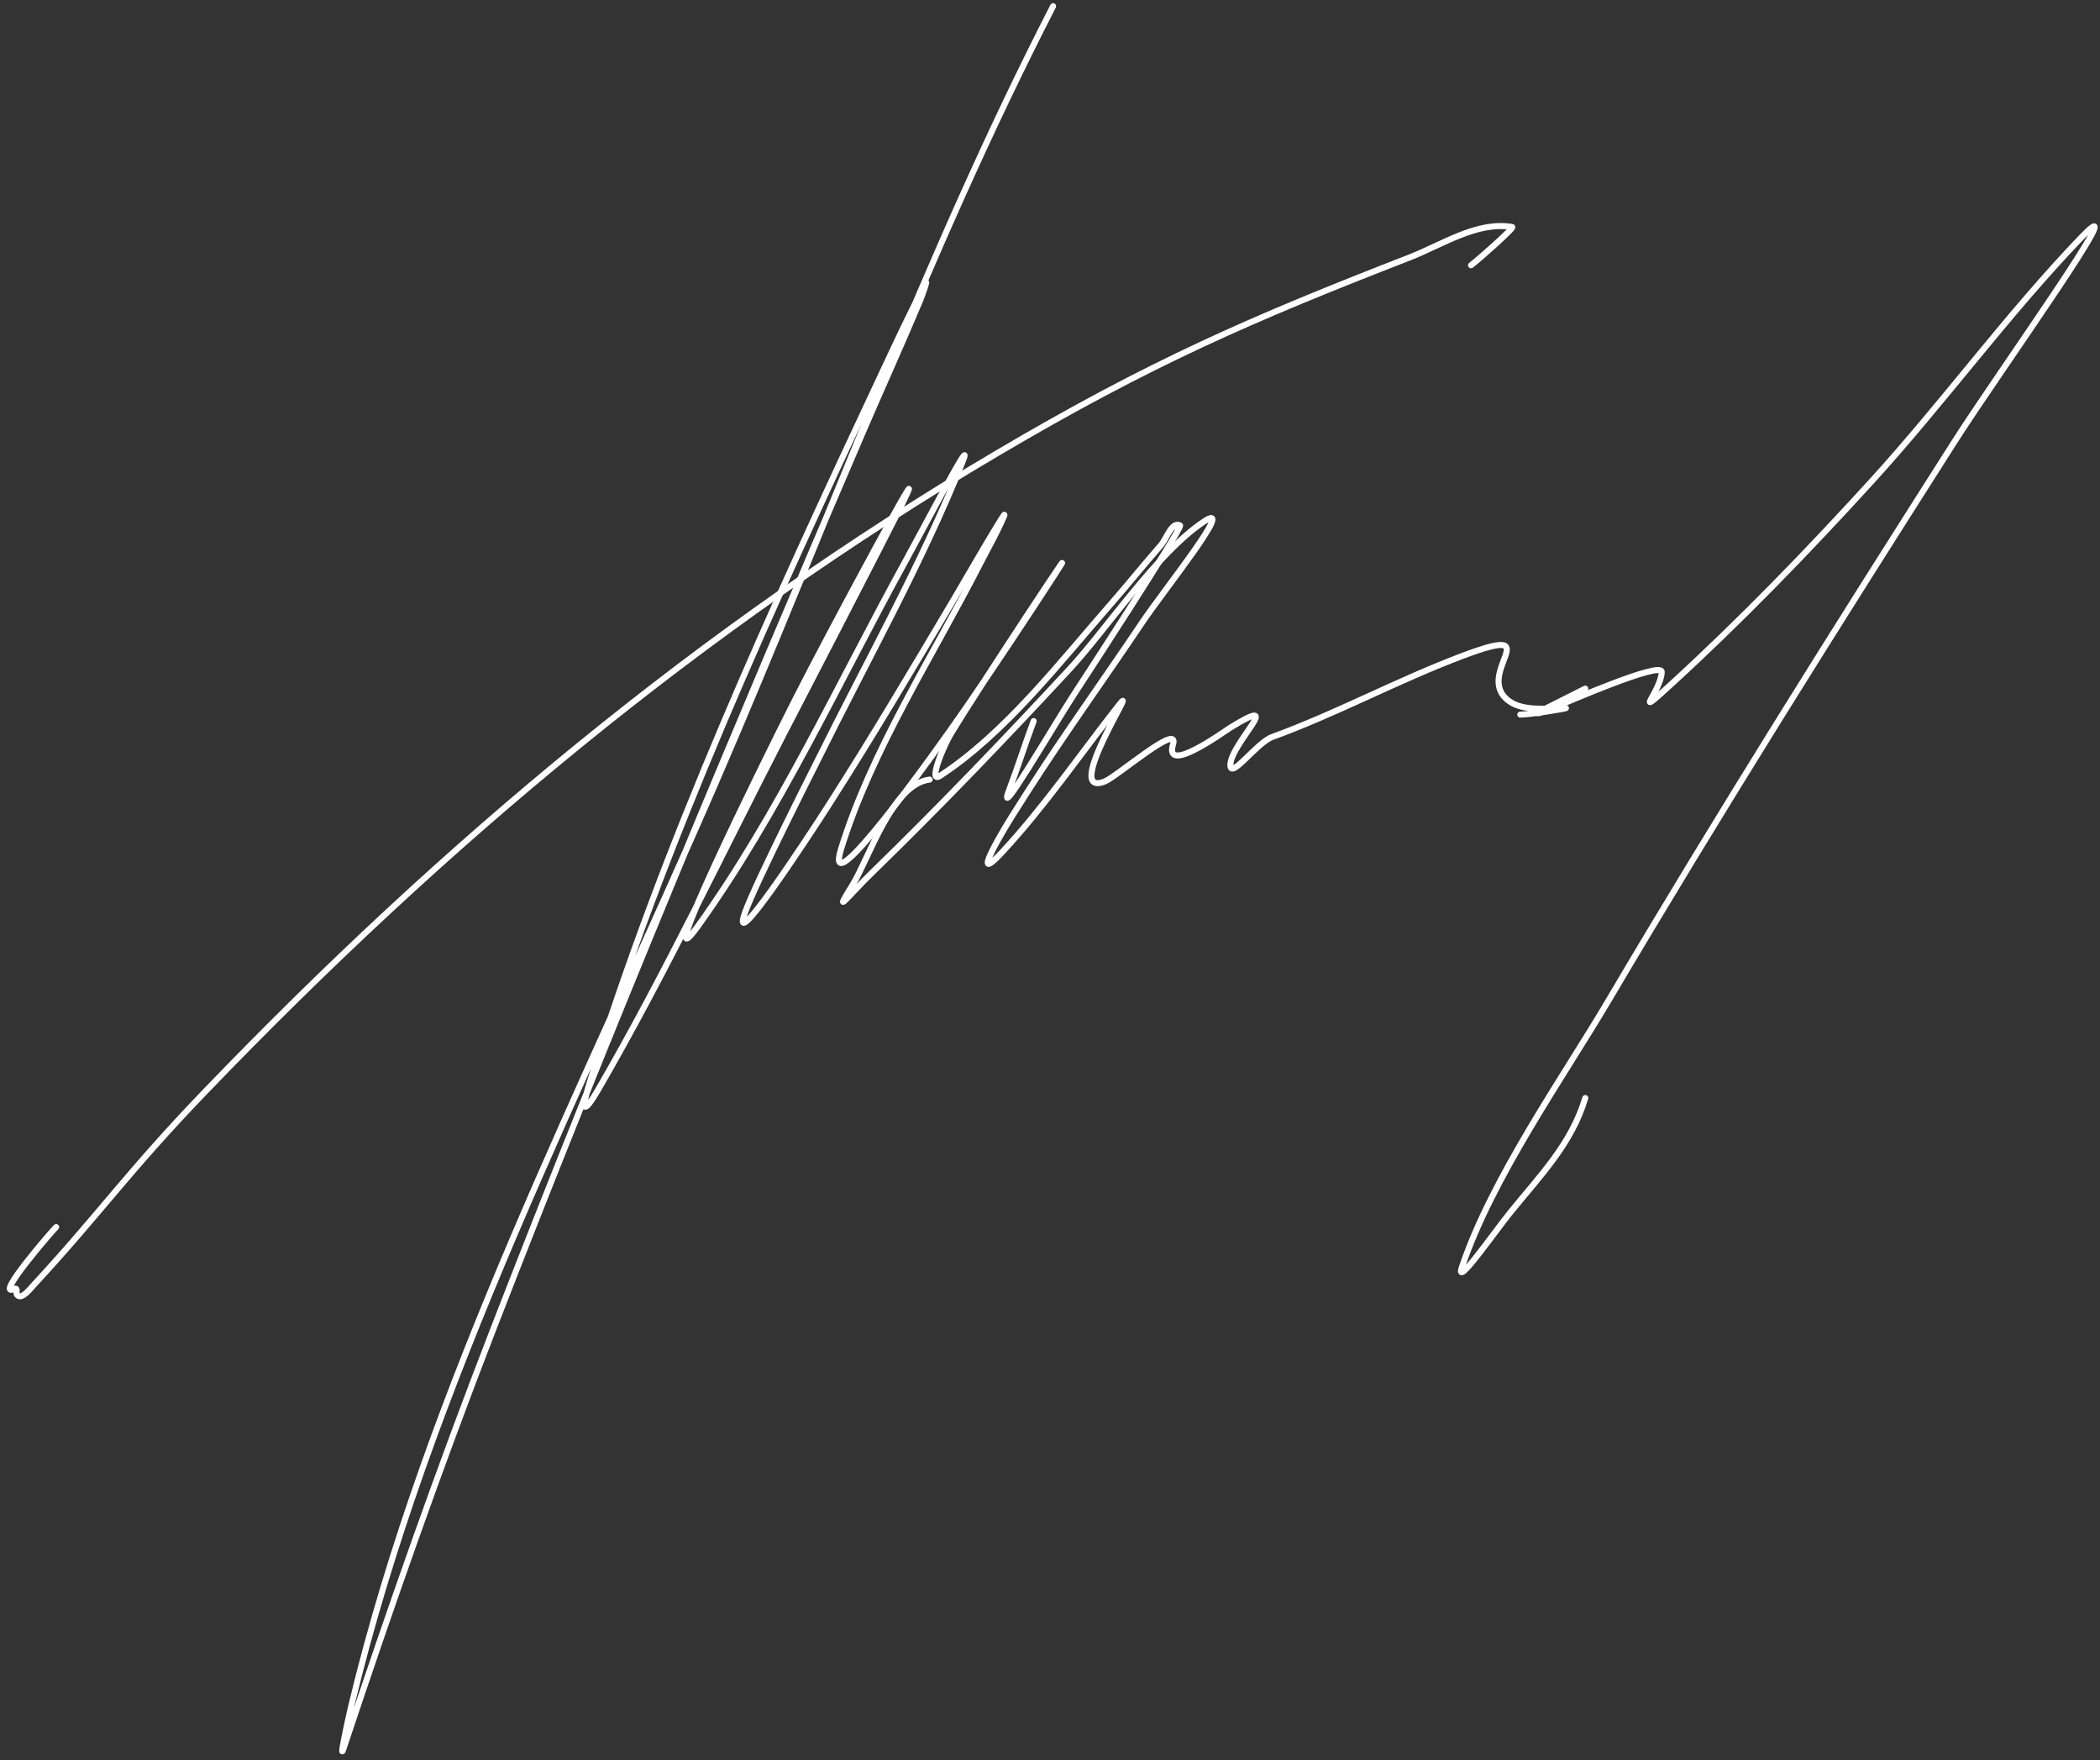 <?xml version="1.0" encoding="UTF-8"?> <svg xmlns="http://www.w3.org/2000/svg" width="278" height="233" viewBox="0 0 278 233" fill="none"><rect x="0" y="0" width="278" height="233" fill="#333333" stroke="none"/><path d="M139.411 0.822C122.434 33.847 109.574 69.389 94.828 103.429C77.635 143.116 56.685 183.394 46.521 225.725C46.067 227.614 44.857 233.303 45.471 231.459C51.687 212.79 58.093 194.524 65.233 176.118C80.677 136.305 97.162 96.924 114.017 57.693C116.568 51.755 119.241 45.87 121.75 39.915C122.074 39.144 122.903 36.786 122.513 37.525C120.426 41.49 118.547 45.561 116.642 49.616C102.359 80.015 87.982 111.271 78.025 143.429C76.894 147.084 77.187 147.687 79.266 144.098C88.124 128.813 95.752 112.661 103.849 96.977C103.9 96.88 117.43 70.79 119.506 66.534C123.86 57.611 109.713 83.815 105.234 92.676C100.338 102.36 86.063 131.404 92.393 122.593C103.077 107.722 111.037 90.321 119.84 74.324C122.269 69.911 129.257 56.553 127.382 61.23C122.01 74.631 114.726 87.546 108.336 100.466C107.828 101.493 99.98 116.947 98.599 120.872C96.591 126.58 106.461 111.63 109.721 106.535C115.588 97.365 120.688 88.748 126.237 79.39C127.999 76.418 129.704 73.412 131.487 70.453C131.932 69.715 133.254 67.509 132.919 68.302C131.984 70.521 130.771 72.612 129.674 74.754C123.47 86.869 115.39 99.296 111.344 112.365C108.854 120.407 123.276 100.371 128.051 93.44C131.14 88.956 136.229 81.317 139.698 75.949C144.282 68.856 130.235 89.948 125.855 97.168C124.865 98.799 122.825 103.753 124.423 102.712C133.073 97.071 140.348 87.607 147.049 79.963C149.282 77.416 151.398 74.765 153.636 72.221C154.454 71.291 155.106 68.991 156.214 69.545C156.66 69.769 142.212 91.862 142.18 91.911C139.394 96.185 131.767 109.342 133.588 104.576C134.74 101.558 135.709 98.449 136.834 95.448" stroke="white" stroke-width="0.799" stroke-linecap="round"></path><path d="M7.433 162.425C6.951 162.865 -0.708 171.721 1.8 170.645C2.495 170.347 2.012 171.103 2.277 171.409C2.867 172.091 3.957 170.638 4.569 169.976C13.417 160.399 16.896 155.153 27.29 144.36C58.822 111.617 92.734 83.178 131.97 60.01C152.296 48.008 165.824 42.152 186.53 34.107C190.956 32.388 195.499 29.264 200.182 30.045C200.548 30.106 195.646 34.431 194.74 35.111" stroke="white" stroke-width="0.799" stroke-linecap="round"></path><path d="M123.072 103.191C118.118 103.742 115.033 113.635 112.857 117.146C110.179 121.465 112.102 118.757 115.53 115.425C124.476 106.729 133.109 97.715 141.593 88.567C146.529 83.244 153.071 73.244 159.397 69.021C163.73 66.129 154.139 78.028 151.235 82.354C146.174 89.894 140.853 97.26 135.96 104.912C134.65 106.959 133.326 109.002 132.141 111.124C131.127 112.941 129.346 116.386 132.714 112.749C138.348 106.666 143.062 99.755 148.18 93.251C150.892 89.805 140.469 105.754 146.271 103.43C147.829 102.806 156.184 95.575 155.292 98.508C154.025 102.678 162.028 96.835 162.882 96.309C170.387 91.685 163.018 98.316 162.882 101.184C162.777 103.391 166.345 98.307 168.419 97.552C176.956 94.444 185.009 90.059 193.527 86.847C205.433 82.357 194.927 89.203 199.733 92.773C201.695 94.23 204.953 93.729 207.274 93.729C207.704 93.729 202.636 94.589 201.26 94.589" stroke="white" stroke-width="0.799" stroke-linecap="round"></path><path d="M209.86 91.15C208.254 92.001 199.676 96.093 205.754 93.635C207.021 93.124 220.028 87.426 219.979 88.952C219.896 91.534 215.809 95.53 221.172 90.625C230.479 82.112 239.263 73.037 247.76 63.719C257.304 53.252 265.779 41.557 275.589 31.364C282.963 23.703 264.455 49.492 258.739 58.462C243.161 82.908 227.713 107.434 212.962 132.394C206.958 142.553 197.499 155.928 193.535 167.711C192.509 170.759 197.906 162.991 199.931 160.494C203.962 155.523 208.042 151.412 209.86 145.345" stroke="white" stroke-width="0.799" stroke-linecap="round"></path></svg> 